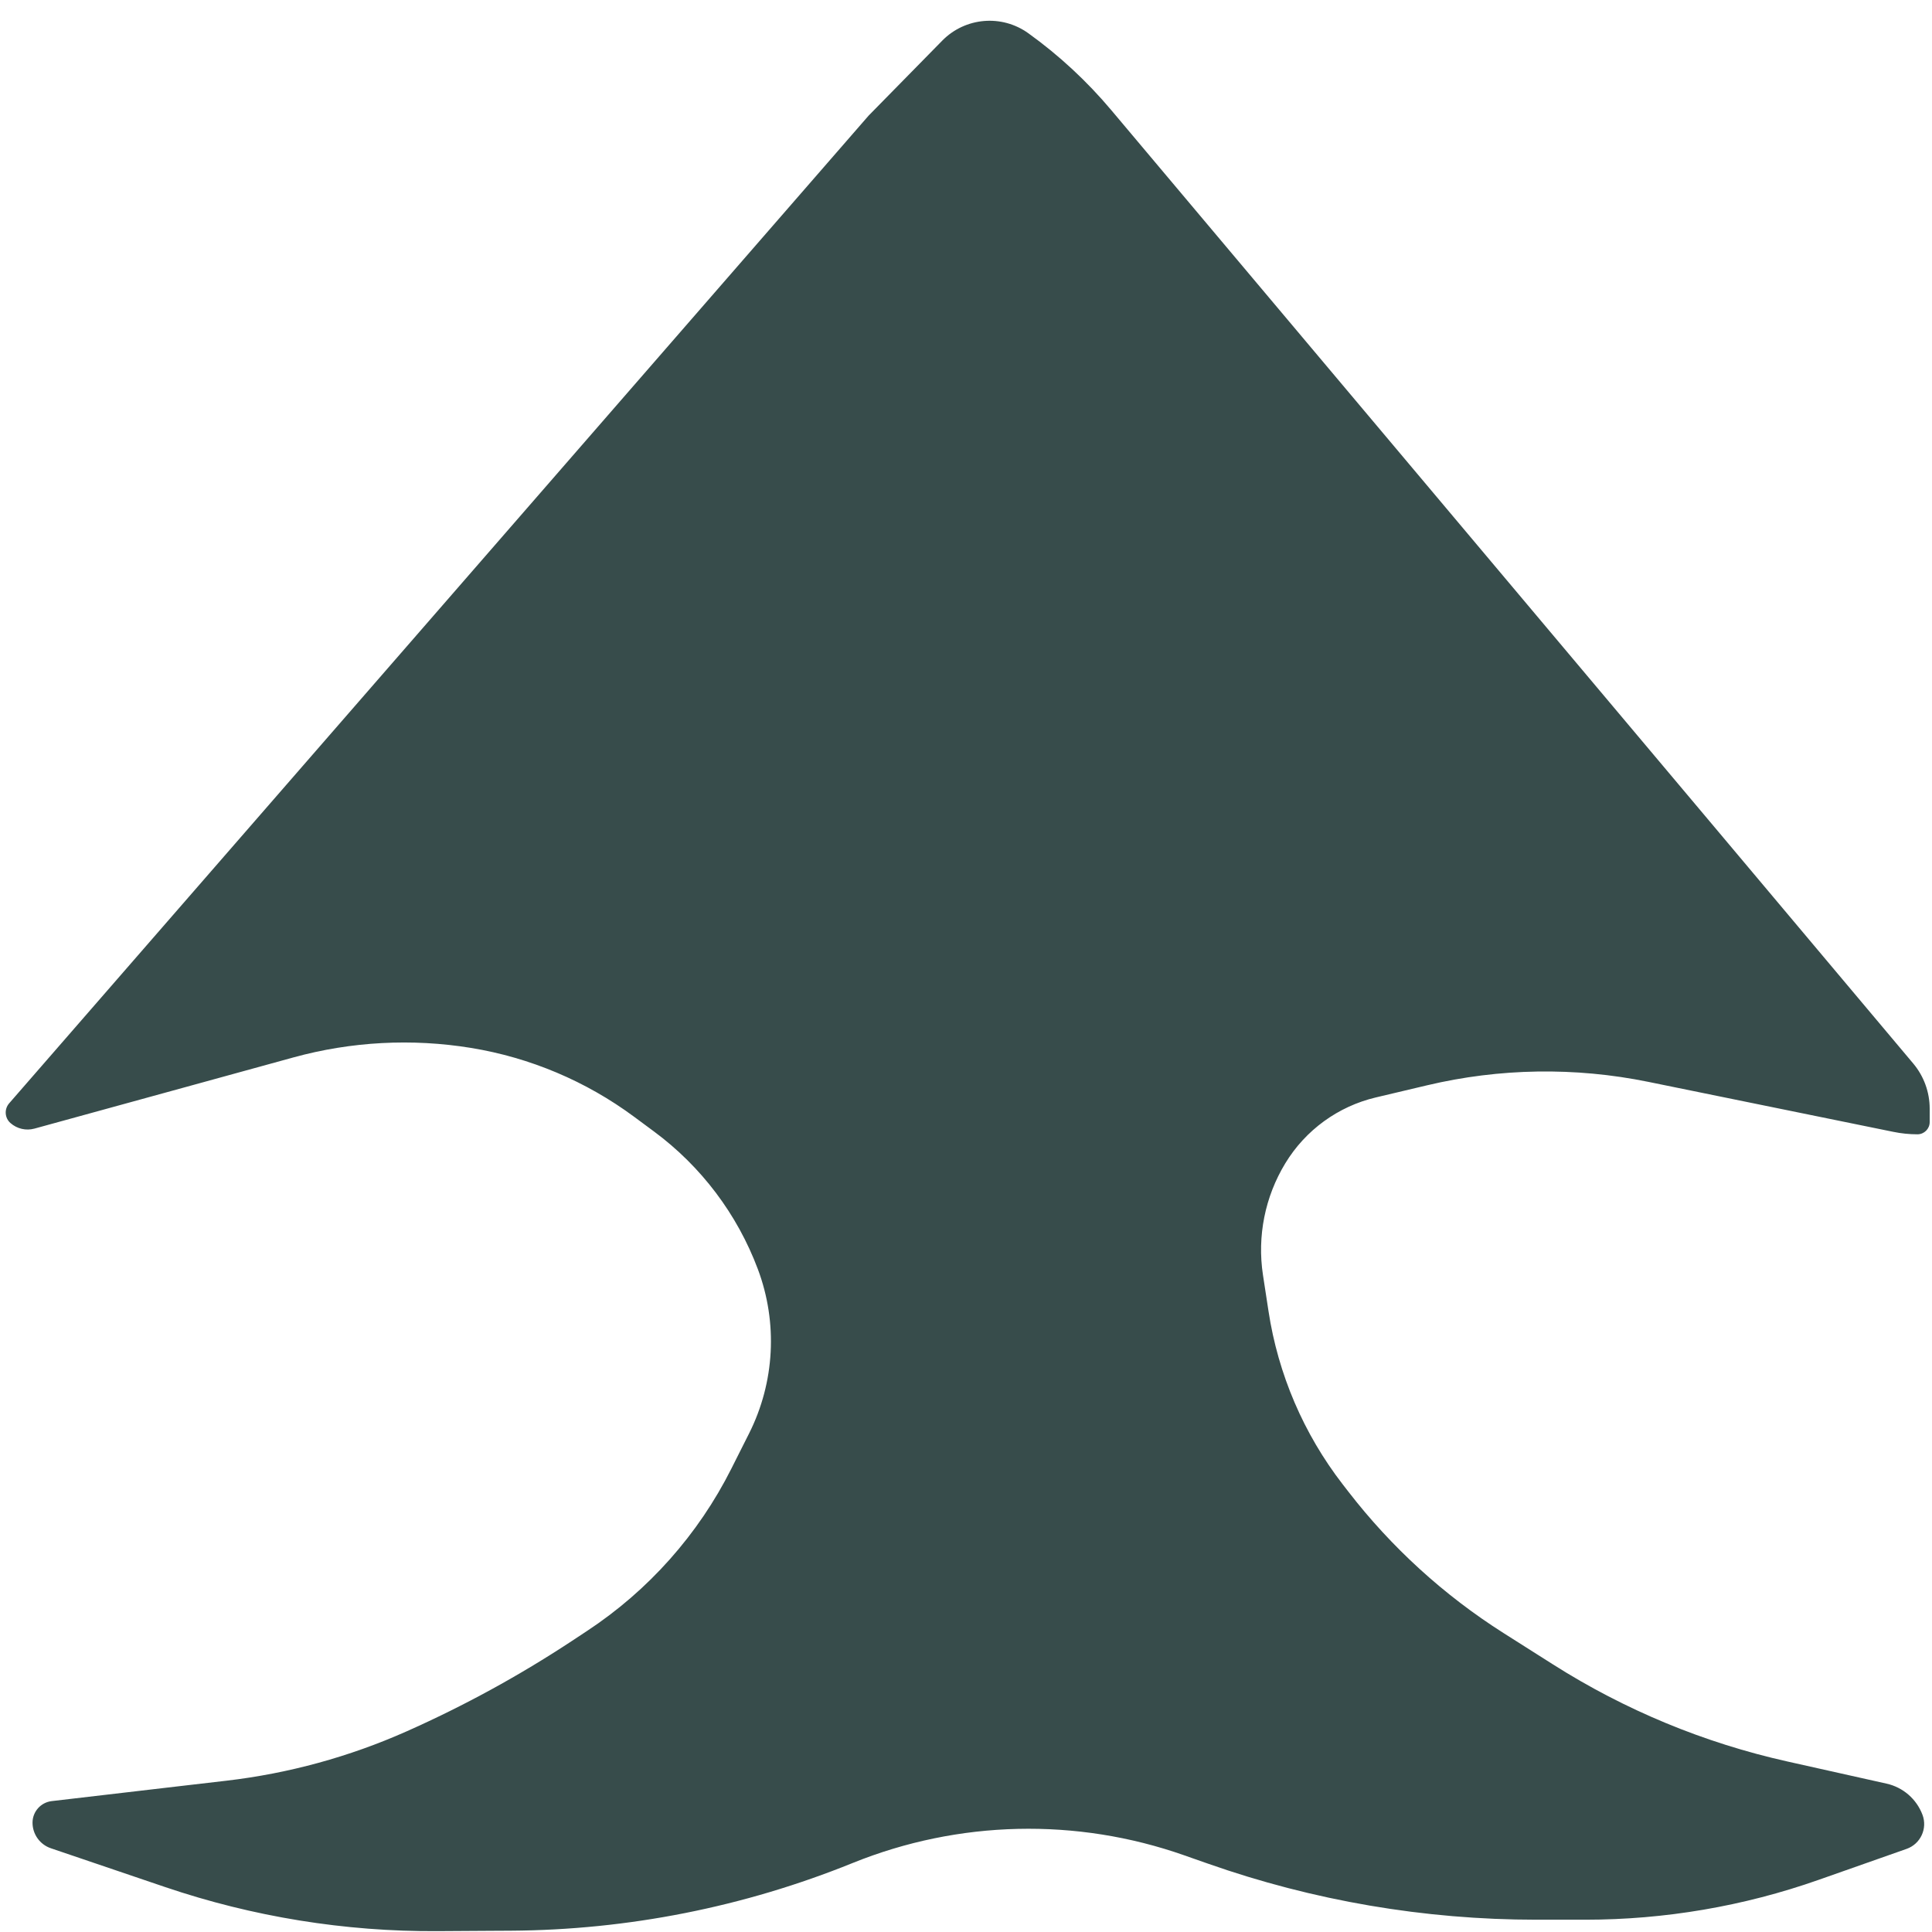<?xml version="1.0" encoding="UTF-8"?> <svg xmlns="http://www.w3.org/2000/svg" width="61" height="61" viewBox="0 0 61 61" fill="none"><path fill-rule="evenodd" clip-rule="evenodd" d="M29.217 1.826L27.424 3.652L13.712 19.411L0.289 34.836C0.129 35.02 0.148 35.299 0.331 35.459V35.459V35.459C0.538 35.641 0.822 35.707 1.088 35.634L6.35 34.188L9.266 33.386C11.093 32.884 13.006 32.782 14.875 33.087V33.087V33.087C16.739 33.392 18.504 34.137 20.022 35.261L20.322 35.483L20.65 35.726C22.139 36.828 23.277 38.336 23.928 40.071V40.071V40.071C24.563 41.764 24.463 43.645 23.65 45.261L23.21 46.135L23.093 46.368C22.047 48.449 20.474 50.218 18.529 51.499V51.499L18.052 51.814C16.395 52.906 14.65 53.86 12.836 54.666V54.666V54.666C11.03 55.469 9.113 55.994 7.15 56.223L5.569 56.407L1.634 56.867C1.288 56.907 1.027 57.2 1.027 57.548V57.548V57.548C1.027 57.914 1.26 58.239 1.606 58.356L5.211 59.58V59.58C7.981 60.52 10.889 60.991 13.814 60.973L15.562 60.962L16.127 60.959C19.827 60.936 23.49 60.211 26.92 58.822V58.822V58.822C30.266 57.468 33.992 57.382 37.397 58.581L37.641 58.667L38.135 58.84C41.467 60.013 44.974 60.612 48.507 60.612V60.612H50.052C52.562 60.612 55.054 60.187 57.422 59.353V59.353L60.197 58.376C60.638 58.221 60.864 57.734 60.699 57.298V57.298V57.298C60.511 56.801 60.085 56.432 59.567 56.316L56.433 55.616V55.616C53.81 55.03 51.308 53.995 49.039 52.555L48.55 52.245L47.473 51.562C45.592 50.369 43.934 48.858 42.572 47.096V47.096L42.391 46.862C41.16 45.269 40.354 43.388 40.051 41.397V41.397L39.876 40.254C39.69 39.032 39.94 37.783 40.583 36.727V36.727V36.727C41.219 35.68 42.248 34.932 43.44 34.65L45.057 34.267V34.267C47.349 33.724 49.731 33.687 52.038 34.157L54.346 34.628L59.777 35.736C60.029 35.788 60.285 35.814 60.541 35.814V35.814V35.814C60.754 35.814 60.927 35.641 60.927 35.428V35.005V35.005C60.927 34.483 60.743 33.978 60.407 33.578L57.535 30.162L54.143 26.127L44.037 14.114L35.089 3.48C34.32 2.565 33.44 1.749 32.47 1.051V1.051V1.051C31.63 0.446 30.475 0.545 29.75 1.283L29.217 1.826Z" fill="#374C4B"></path></svg> 